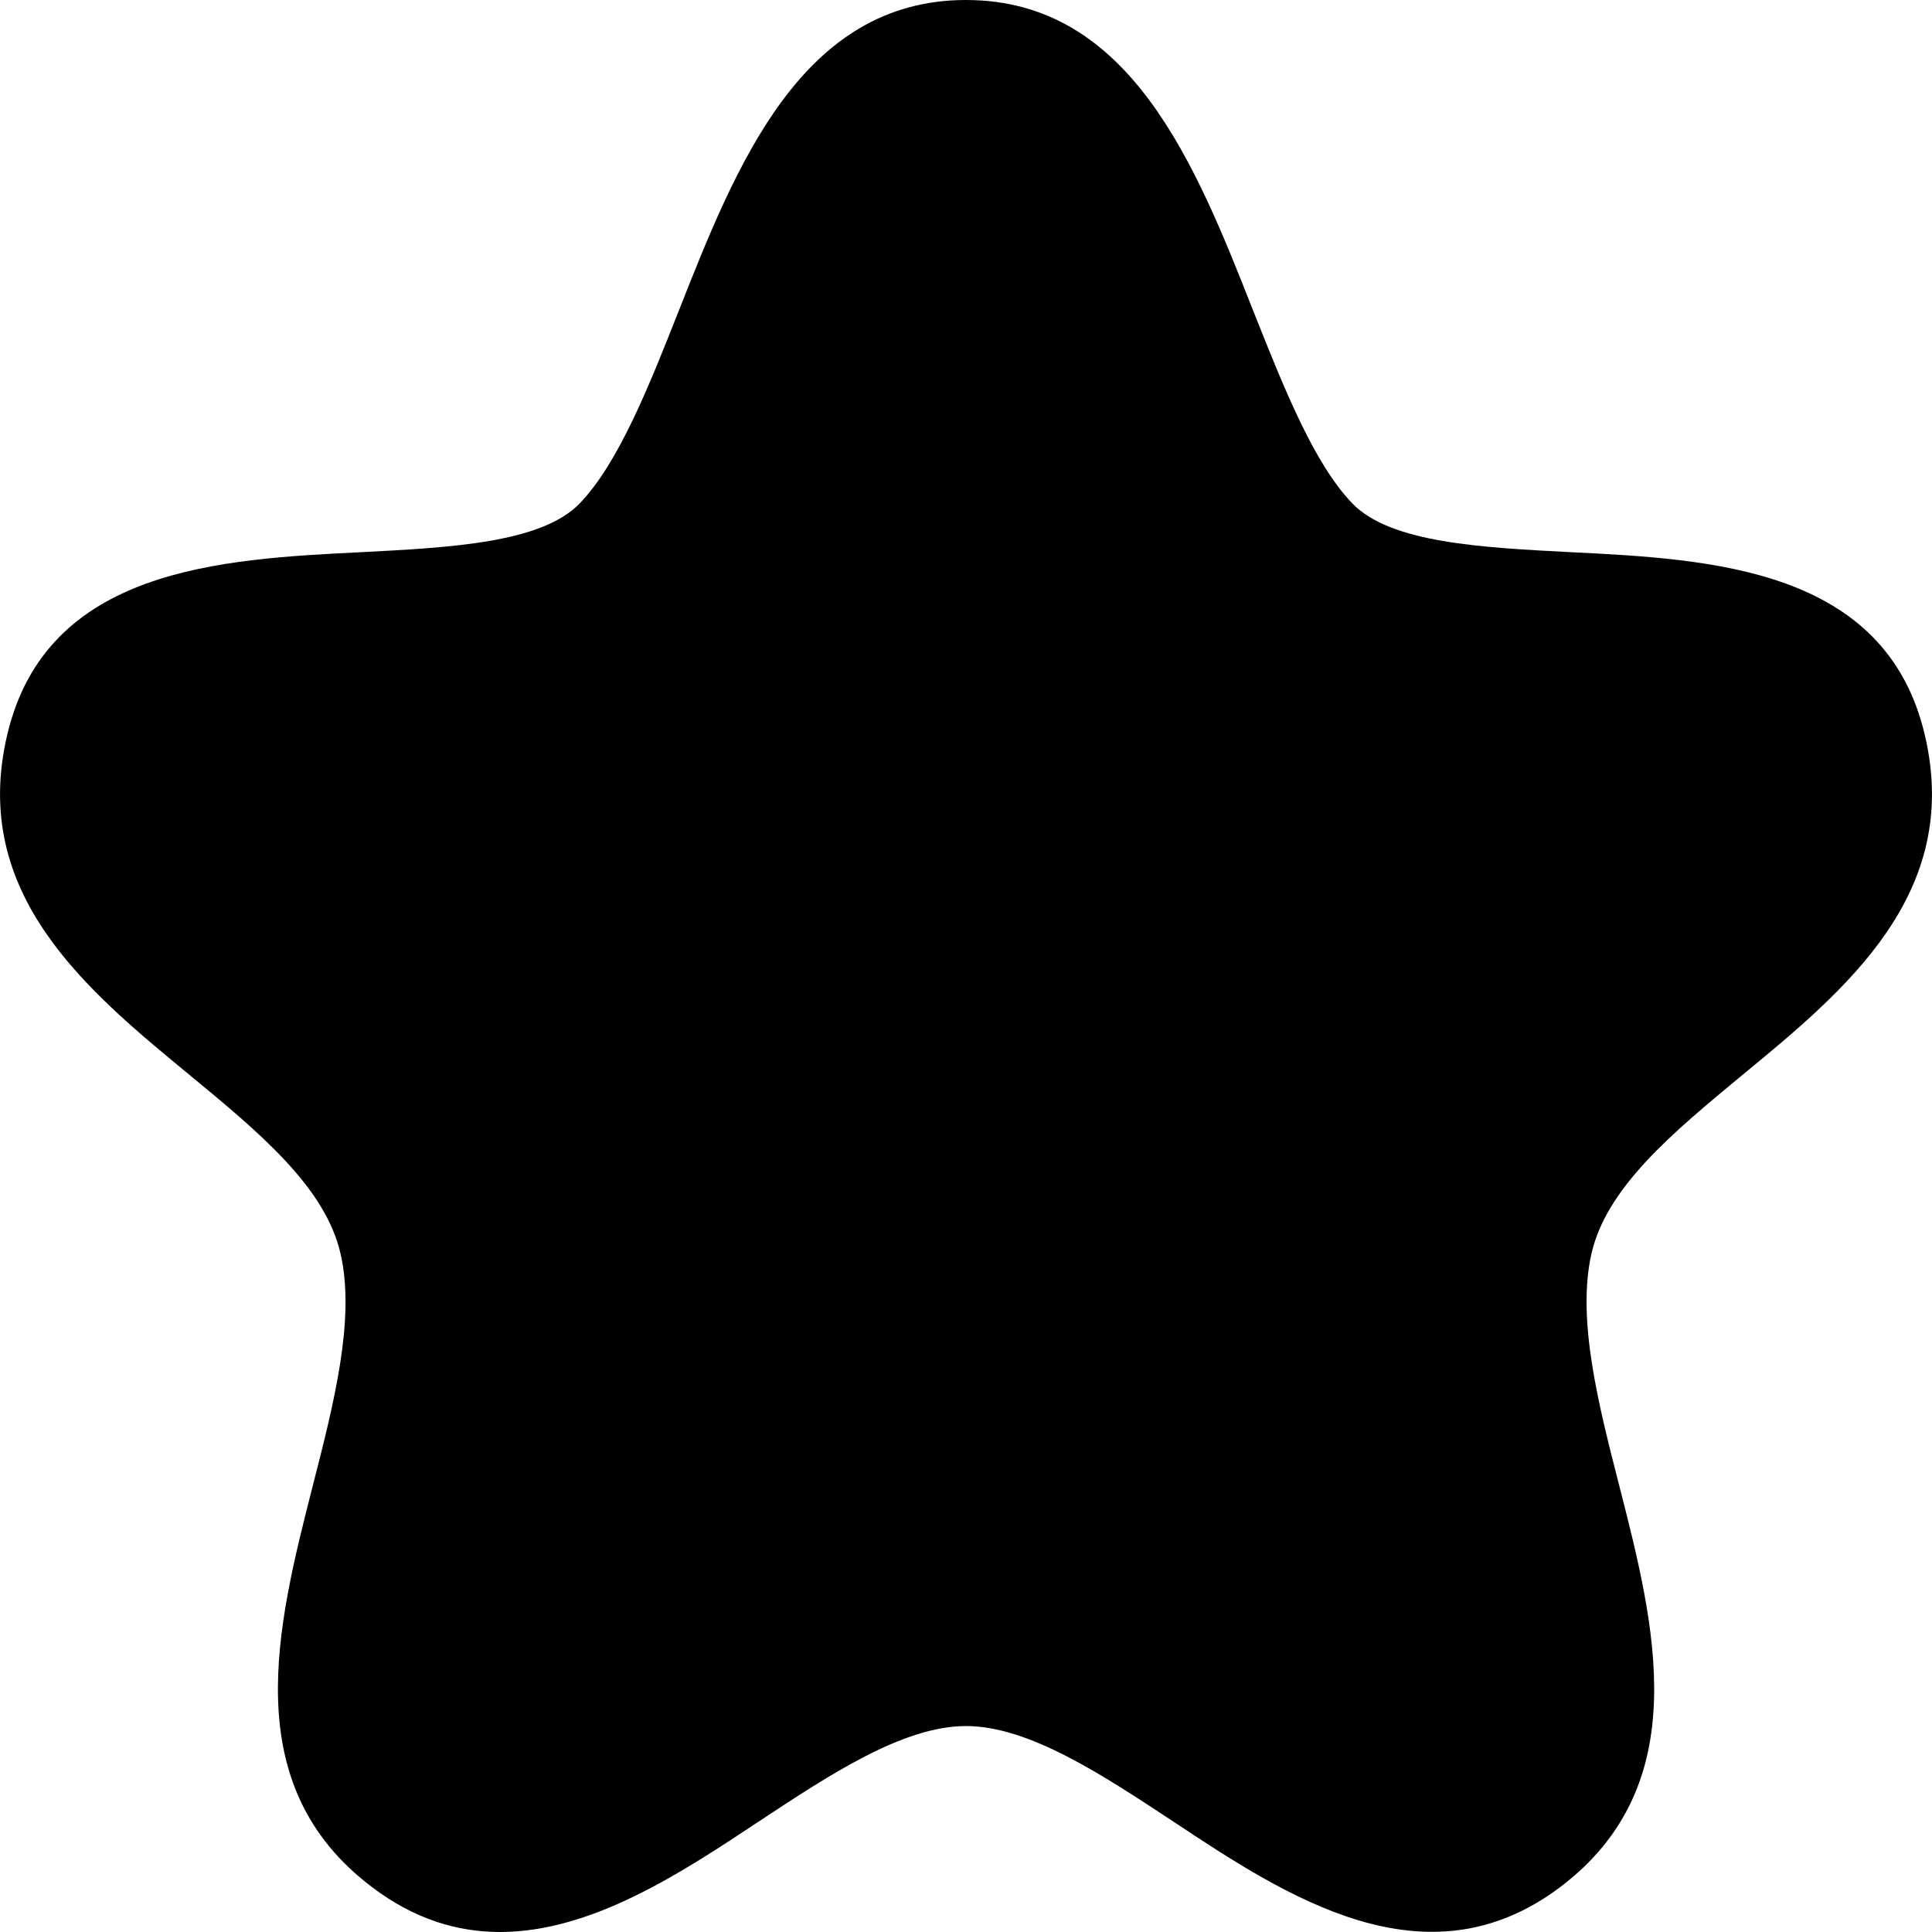 <svg width="10" height="10" viewBox="0 0 10 10" fill="none" xmlns="http://www.w3.org/2000/svg">
<path id="Vector" fill-rule="evenodd" clip-rule="evenodd" d="M9.963 3.805C9.76 2.939 8.855 2.894 8.129 2.858C7.671 2.834 7.198 2.811 7 2.606C6.799 2.398 6.642 1.999 6.488 1.612C6.19 0.856 5.852 0 5 0C4.148 0 3.81 0.856 3.512 1.612C3.359 1.999 3.201 2.398 3 2.606C2.802 2.811 2.329 2.834 1.871 2.858C1.145 2.894 0.24 2.939 0.037 3.805C-0.156 4.627 0.447 5.124 0.98 5.563C1.344 5.863 1.688 6.148 1.764 6.495C1.839 6.832 1.727 7.268 1.619 7.69C1.434 8.416 1.223 9.238 1.926 9.768C2.145 9.934 2.368 10 2.588 10C3.064 10 3.528 9.693 3.926 9.429C4.294 9.186 4.674 8.934 5 8.934C5.325 8.934 5.706 9.186 6.074 9.429C6.655 9.814 7.378 10.292 8.075 9.768C8.777 9.238 8.567 8.416 8.381 7.689C8.273 7.268 8.162 6.832 8.236 6.495C8.312 6.148 8.656 5.864 9.02 5.563C9.553 5.124 10.156 4.627 9.963 3.805Z" fill="black"/>
</svg>
